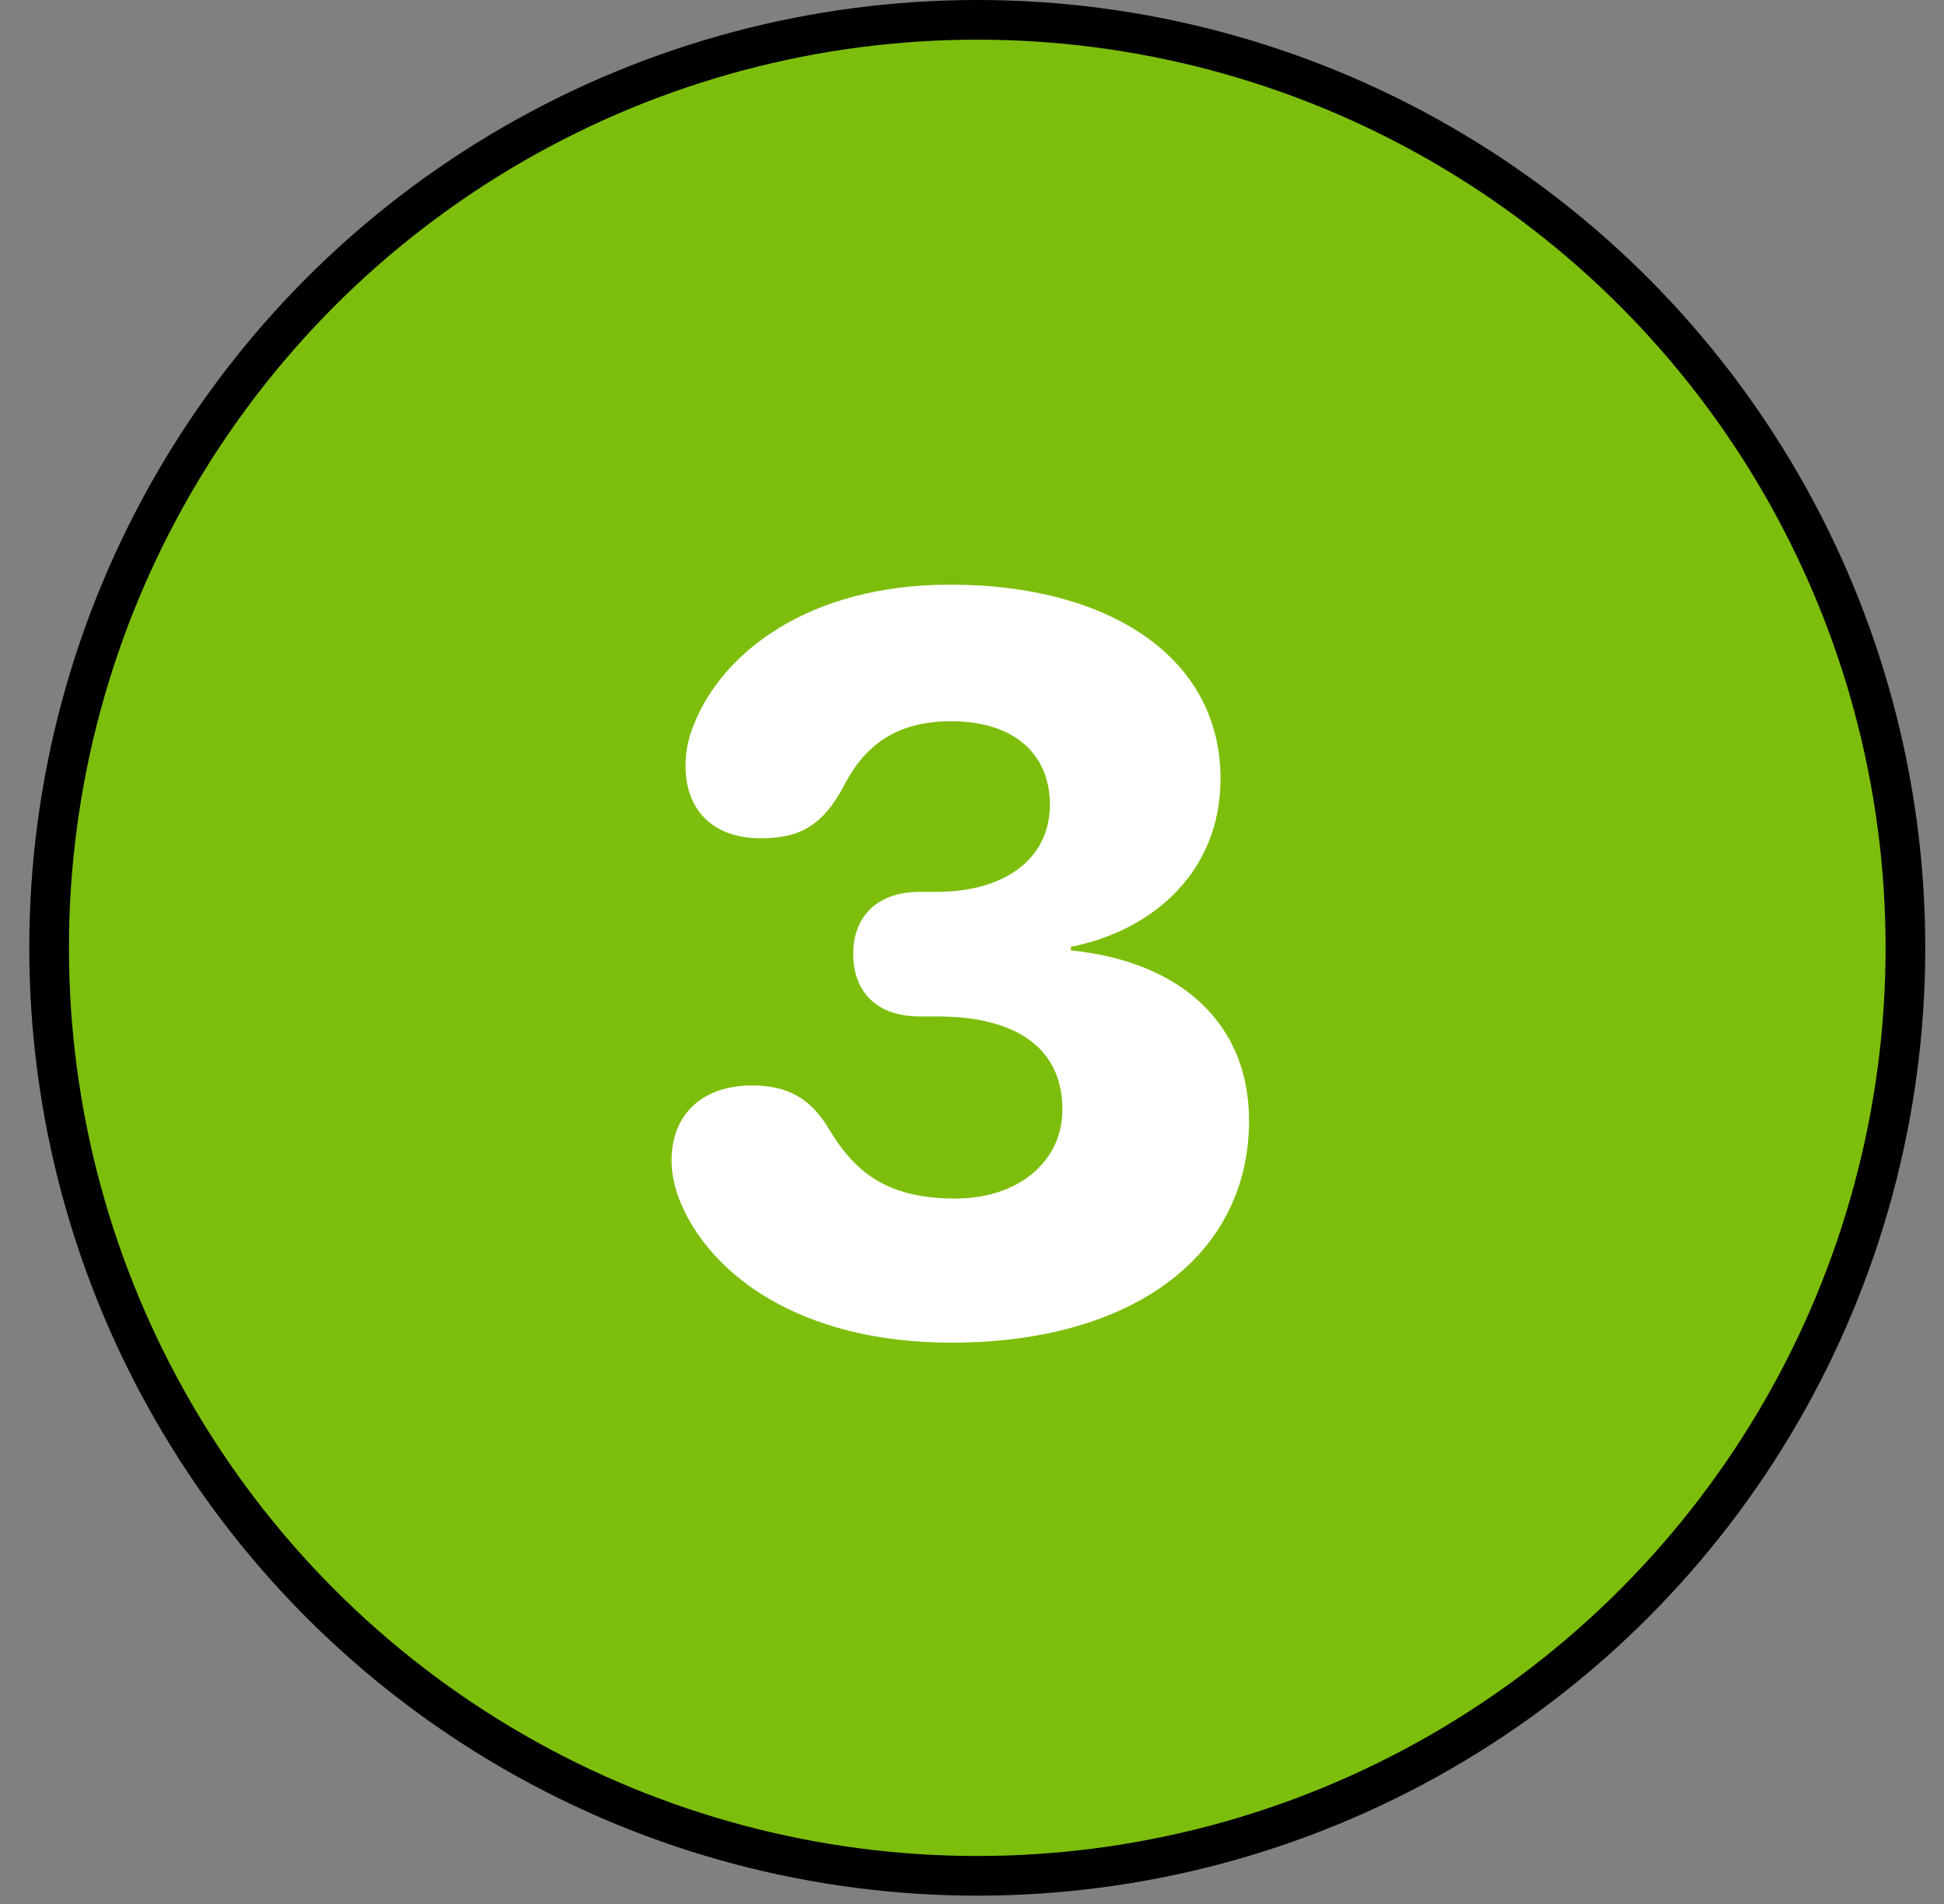 <?xml version="1.0" encoding="UTF-8"?> <svg xmlns="http://www.w3.org/2000/svg" width="49" height="48" viewBox="0 0 49 48" fill="none"><rect x="0" y="0" width="49" height="48" fill="#808080" stroke="none"/><circle cx="24.633" cy="23.895" r="23.395" fill="#7DBE0C" stroke="black"></circle><path d="M23.978 33.849C20.106 33.849 17.886 32.083 17.154 30.317C17.003 29.964 16.927 29.585 16.927 29.257C16.927 28.097 17.697 27.365 18.958 27.365C19.841 27.365 20.409 27.681 20.863 28.412C21.531 29.547 22.351 30.216 24.079 30.216C25.669 30.216 26.779 29.282 26.779 27.971C26.779 26.445 25.643 25.625 23.625 25.625H23.184C22.086 25.625 21.506 24.994 21.506 24.048C21.506 23.127 22.086 22.484 23.184 22.484H23.6C25.378 22.484 26.463 21.614 26.463 20.289C26.463 19.003 25.555 18.183 23.978 18.183C22.679 18.183 21.834 18.712 21.279 19.797C20.762 20.768 20.207 21.134 19.185 21.134C17.924 21.134 17.28 20.378 17.28 19.318C17.28 18.927 17.344 18.612 17.508 18.221C18.227 16.455 20.371 14.739 23.953 14.739C27.914 14.739 30.764 16.543 30.764 19.633C30.764 21.967 29.074 23.455 26.993 23.871V23.96C29.743 24.237 31.483 25.789 31.483 28.248C31.483 31.654 28.544 33.849 23.978 33.849Z" fill="white"></path></svg> 